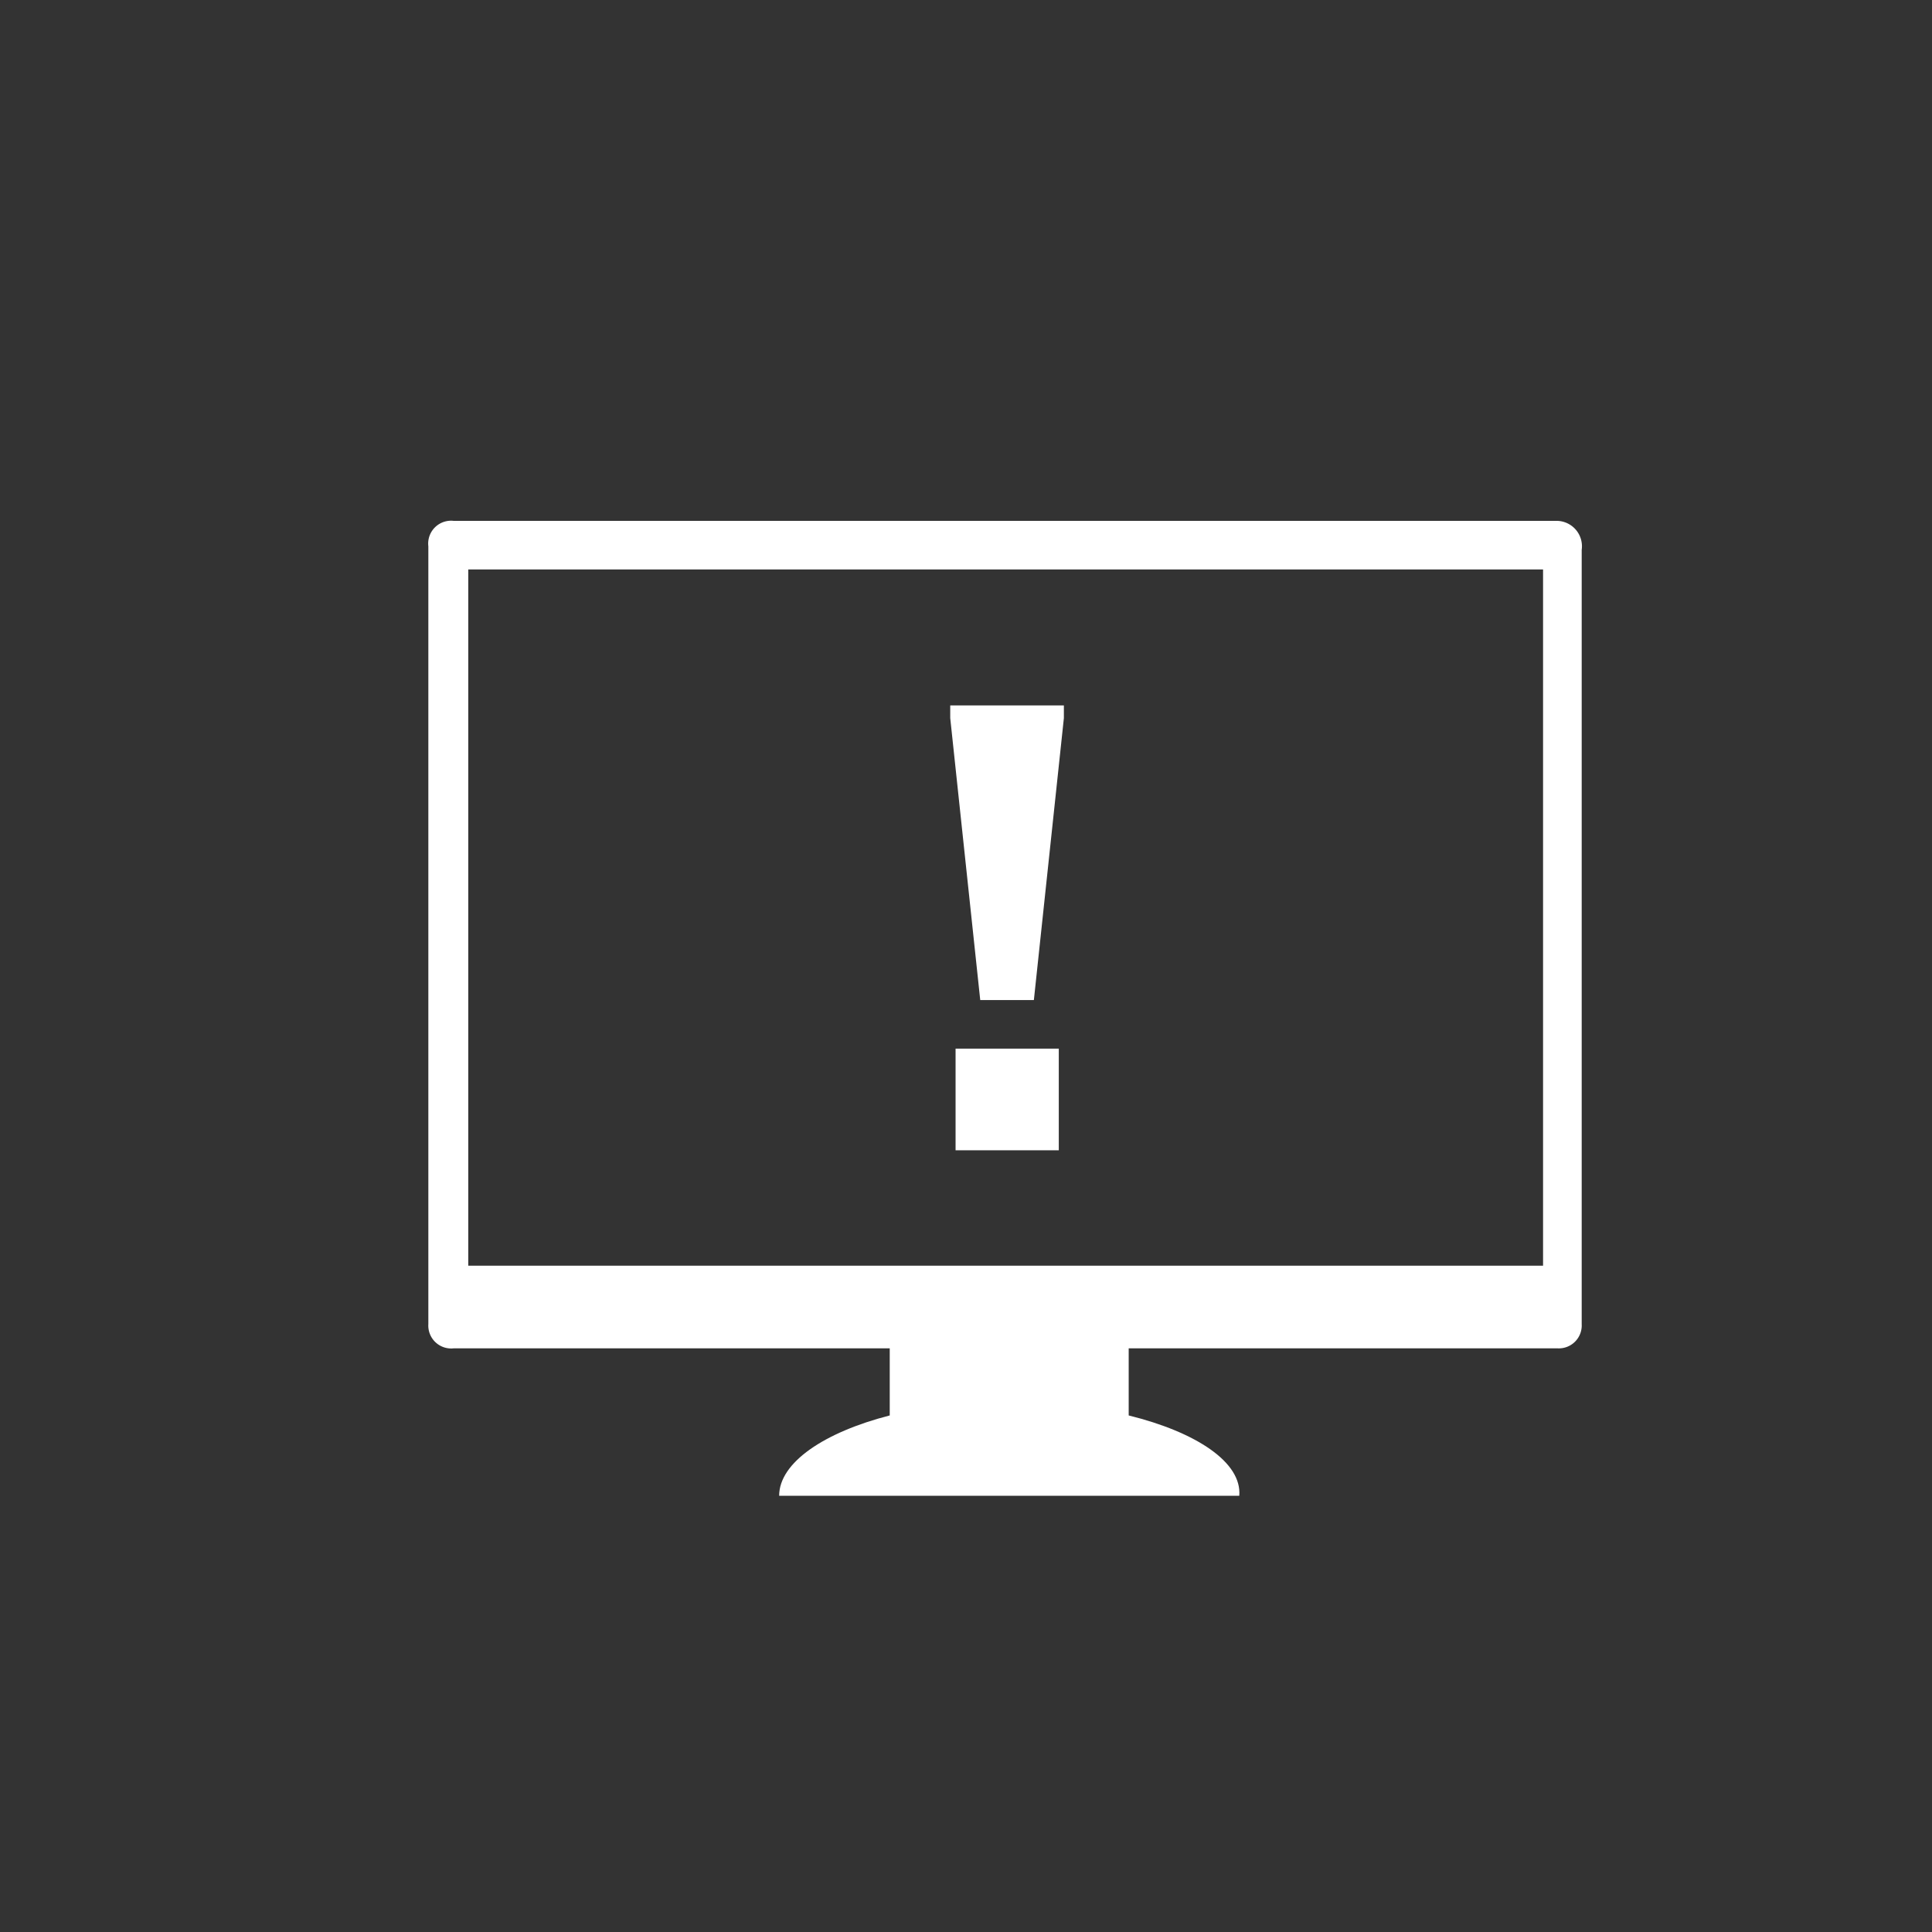 <svg id="Layer_1" data-name="Layer 1" xmlns="http://www.w3.org/2000/svg" viewBox="0 0 76 76"><rect x="0" y="0" width="76" height="76" fill="#333333" stroke="none"/><defs><style>.cls-1,.cls-2{fill:#fff;}.cls-1{fill-rule:evenodd;}</style></defs><title>All Icons</title><path class="cls-1" d="M60.7,49.79H18.42V22.4H60.7Zm.57-29.3H17.85a.9.9,0,0,0-1,1V52.09a.9.9,0,0,0,1,.95H61.27a.9.9,0,0,0,.95-.95V21.63A1,1,0,0,0,61.27,20.49Z"/><path class="cls-2" d="M37.38,28.25v-.5h4.47v.5L40.67,39.34H38.56Zm.21,13h4.06v4H37.59Z"/><path class="cls-1" d="M44.4,55.68V52.92H35v2.76c-2.57.66-4.35,1.85-4.35,3.16H48.75C48.86,57.53,47.07,56.34,44.4,55.68Z"/></svg>